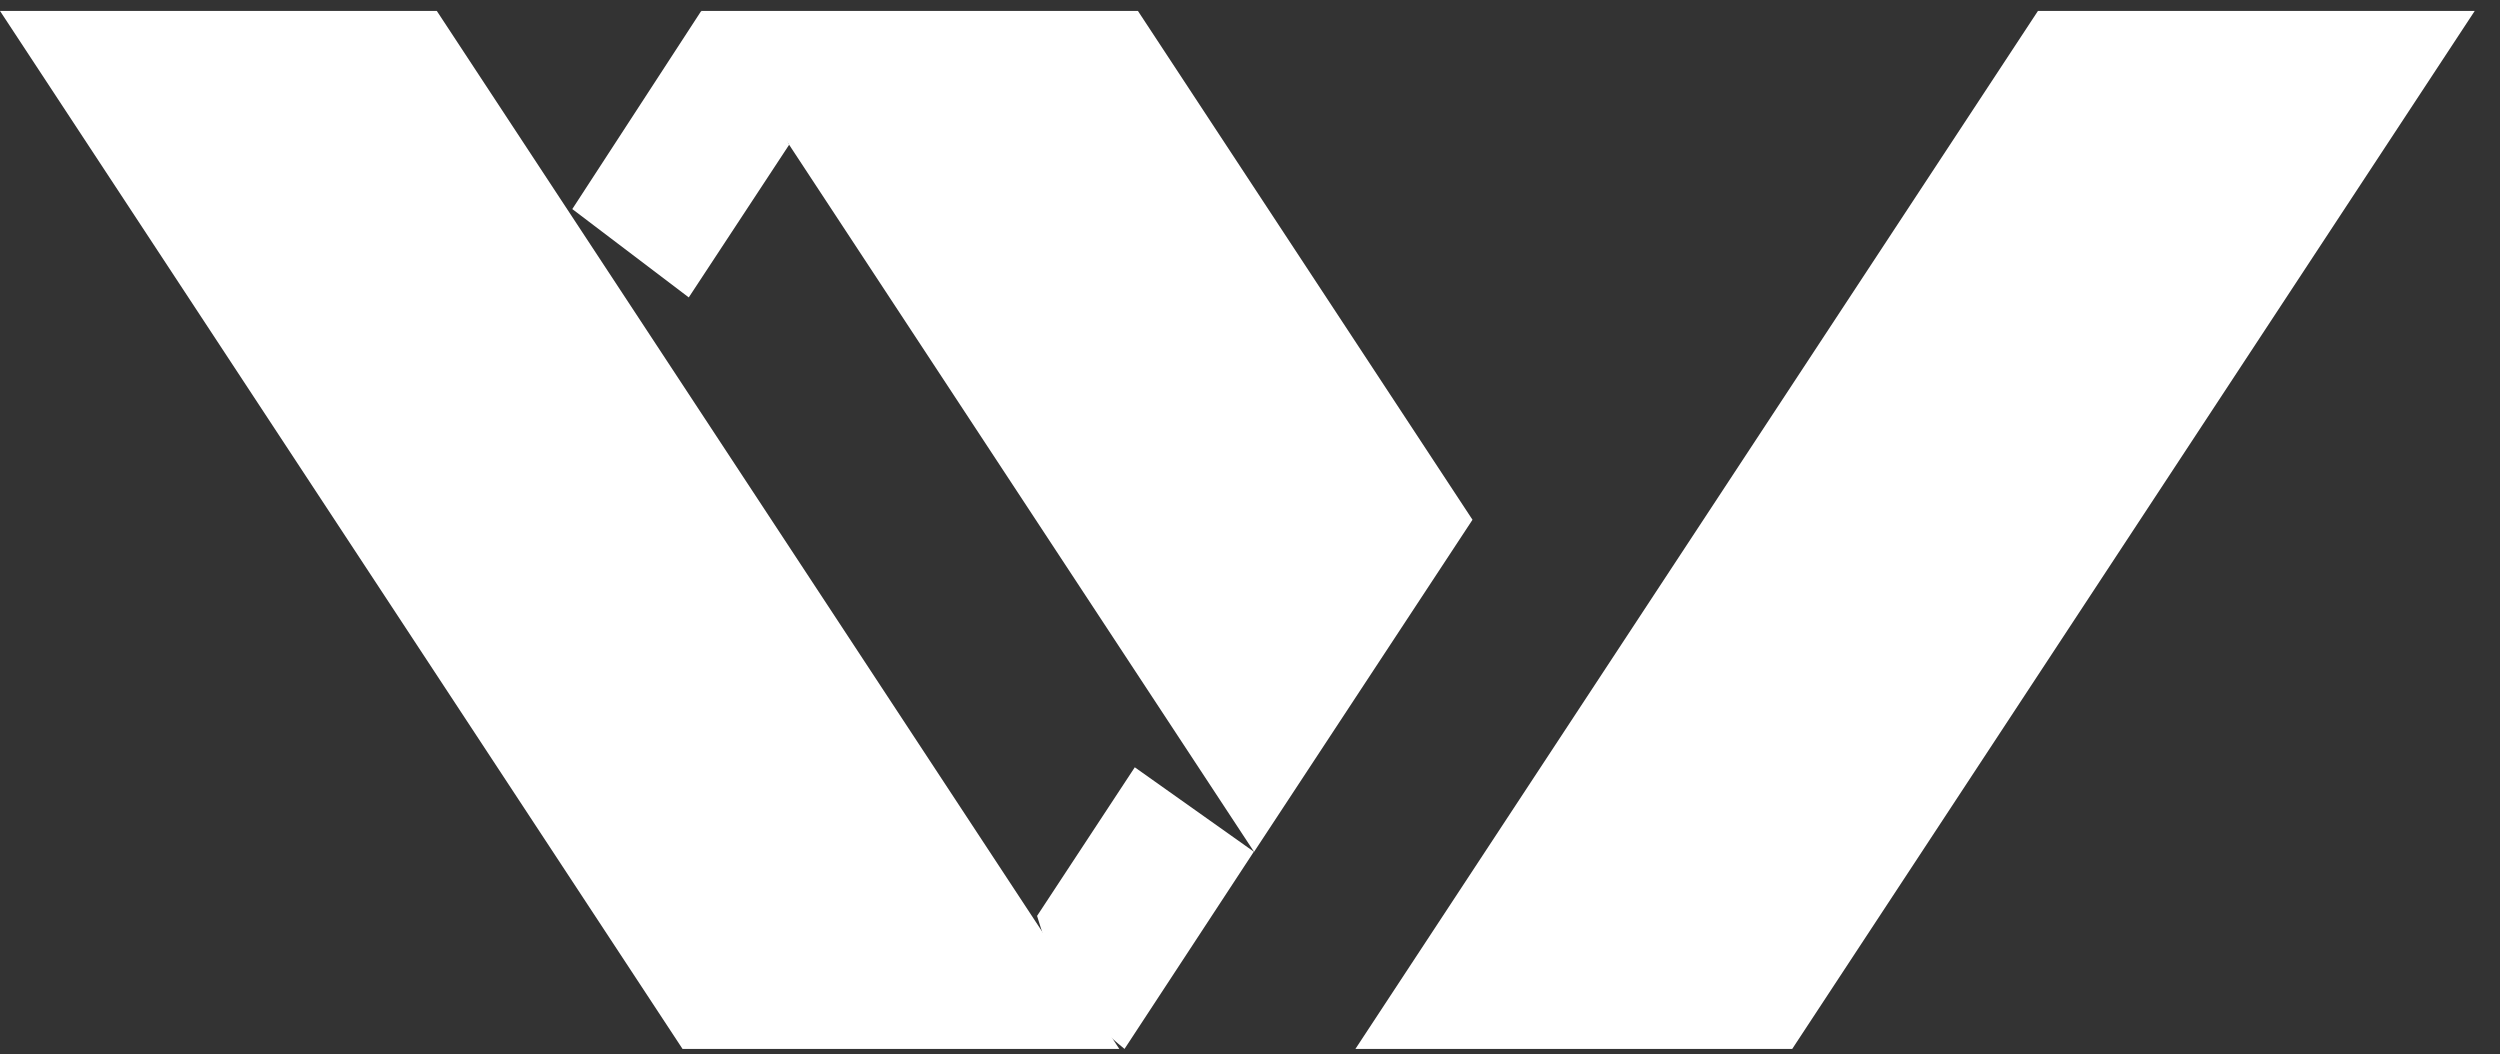 <?xml version="1.0" encoding="UTF-8"?>
<svg width="83px" height="35px" viewBox="0 0 83 35" version="1.1" xmlns="http://www.w3.org/2000/svg" xmlns:xlink="http://www.w3.org/1999/xlink">
    <rect x="0" y="0" width="83" height="35" fill="#333333" stroke="none"/>
    <!-- Generator: Sketch 44.1 (41455) - http://www.bohemiancoding.com/sketch -->
    <title>logo</title>
    <desc>Created with Sketch.</desc>
    <defs></defs>
    <g id="Page-1" stroke="none" stroke-width="1" fill="none" fill-rule="evenodd">
        <g id="Artboard-2-Copy-2" transform="translate(-695, -154)" fill="#FFFFFF">
            <g id="logo" transform="translate(695, 154.363)">
                <polyline id="logo-left" points="37.161 34.461 22.66 34.461 0 0 14.502 0 37.161 34.461"></polyline>
                <polyline id="logo-middle" points="41.635 27.918 23.278 0 37.779 0 48.887 16.893 41.635 27.918"></polyline>
                <path d="M24.898,1.989 C25.379,2.722 26.199,4.444 26.199,4.444 L22.867,9.511 L19,6.578 L23.281,0 C23.281,0 24.407,1.24 24.898,1.989 Z M34.431,30.045 L37.675,25.111 L41.628,27.913 L37.334,34.461 C37.334,34.461 35.949,33.354 35.348,32.44 C34.981,31.882 34.431,30.045 34.431,30.045 Z" id="piece-2"></path>
                <polyline id="logo-right" points="59.502 34.461 45 34.461 67.66 0 82.161 0 59.502 34.461"></polyline>
            </g>
        </g>
    </g>
</svg>